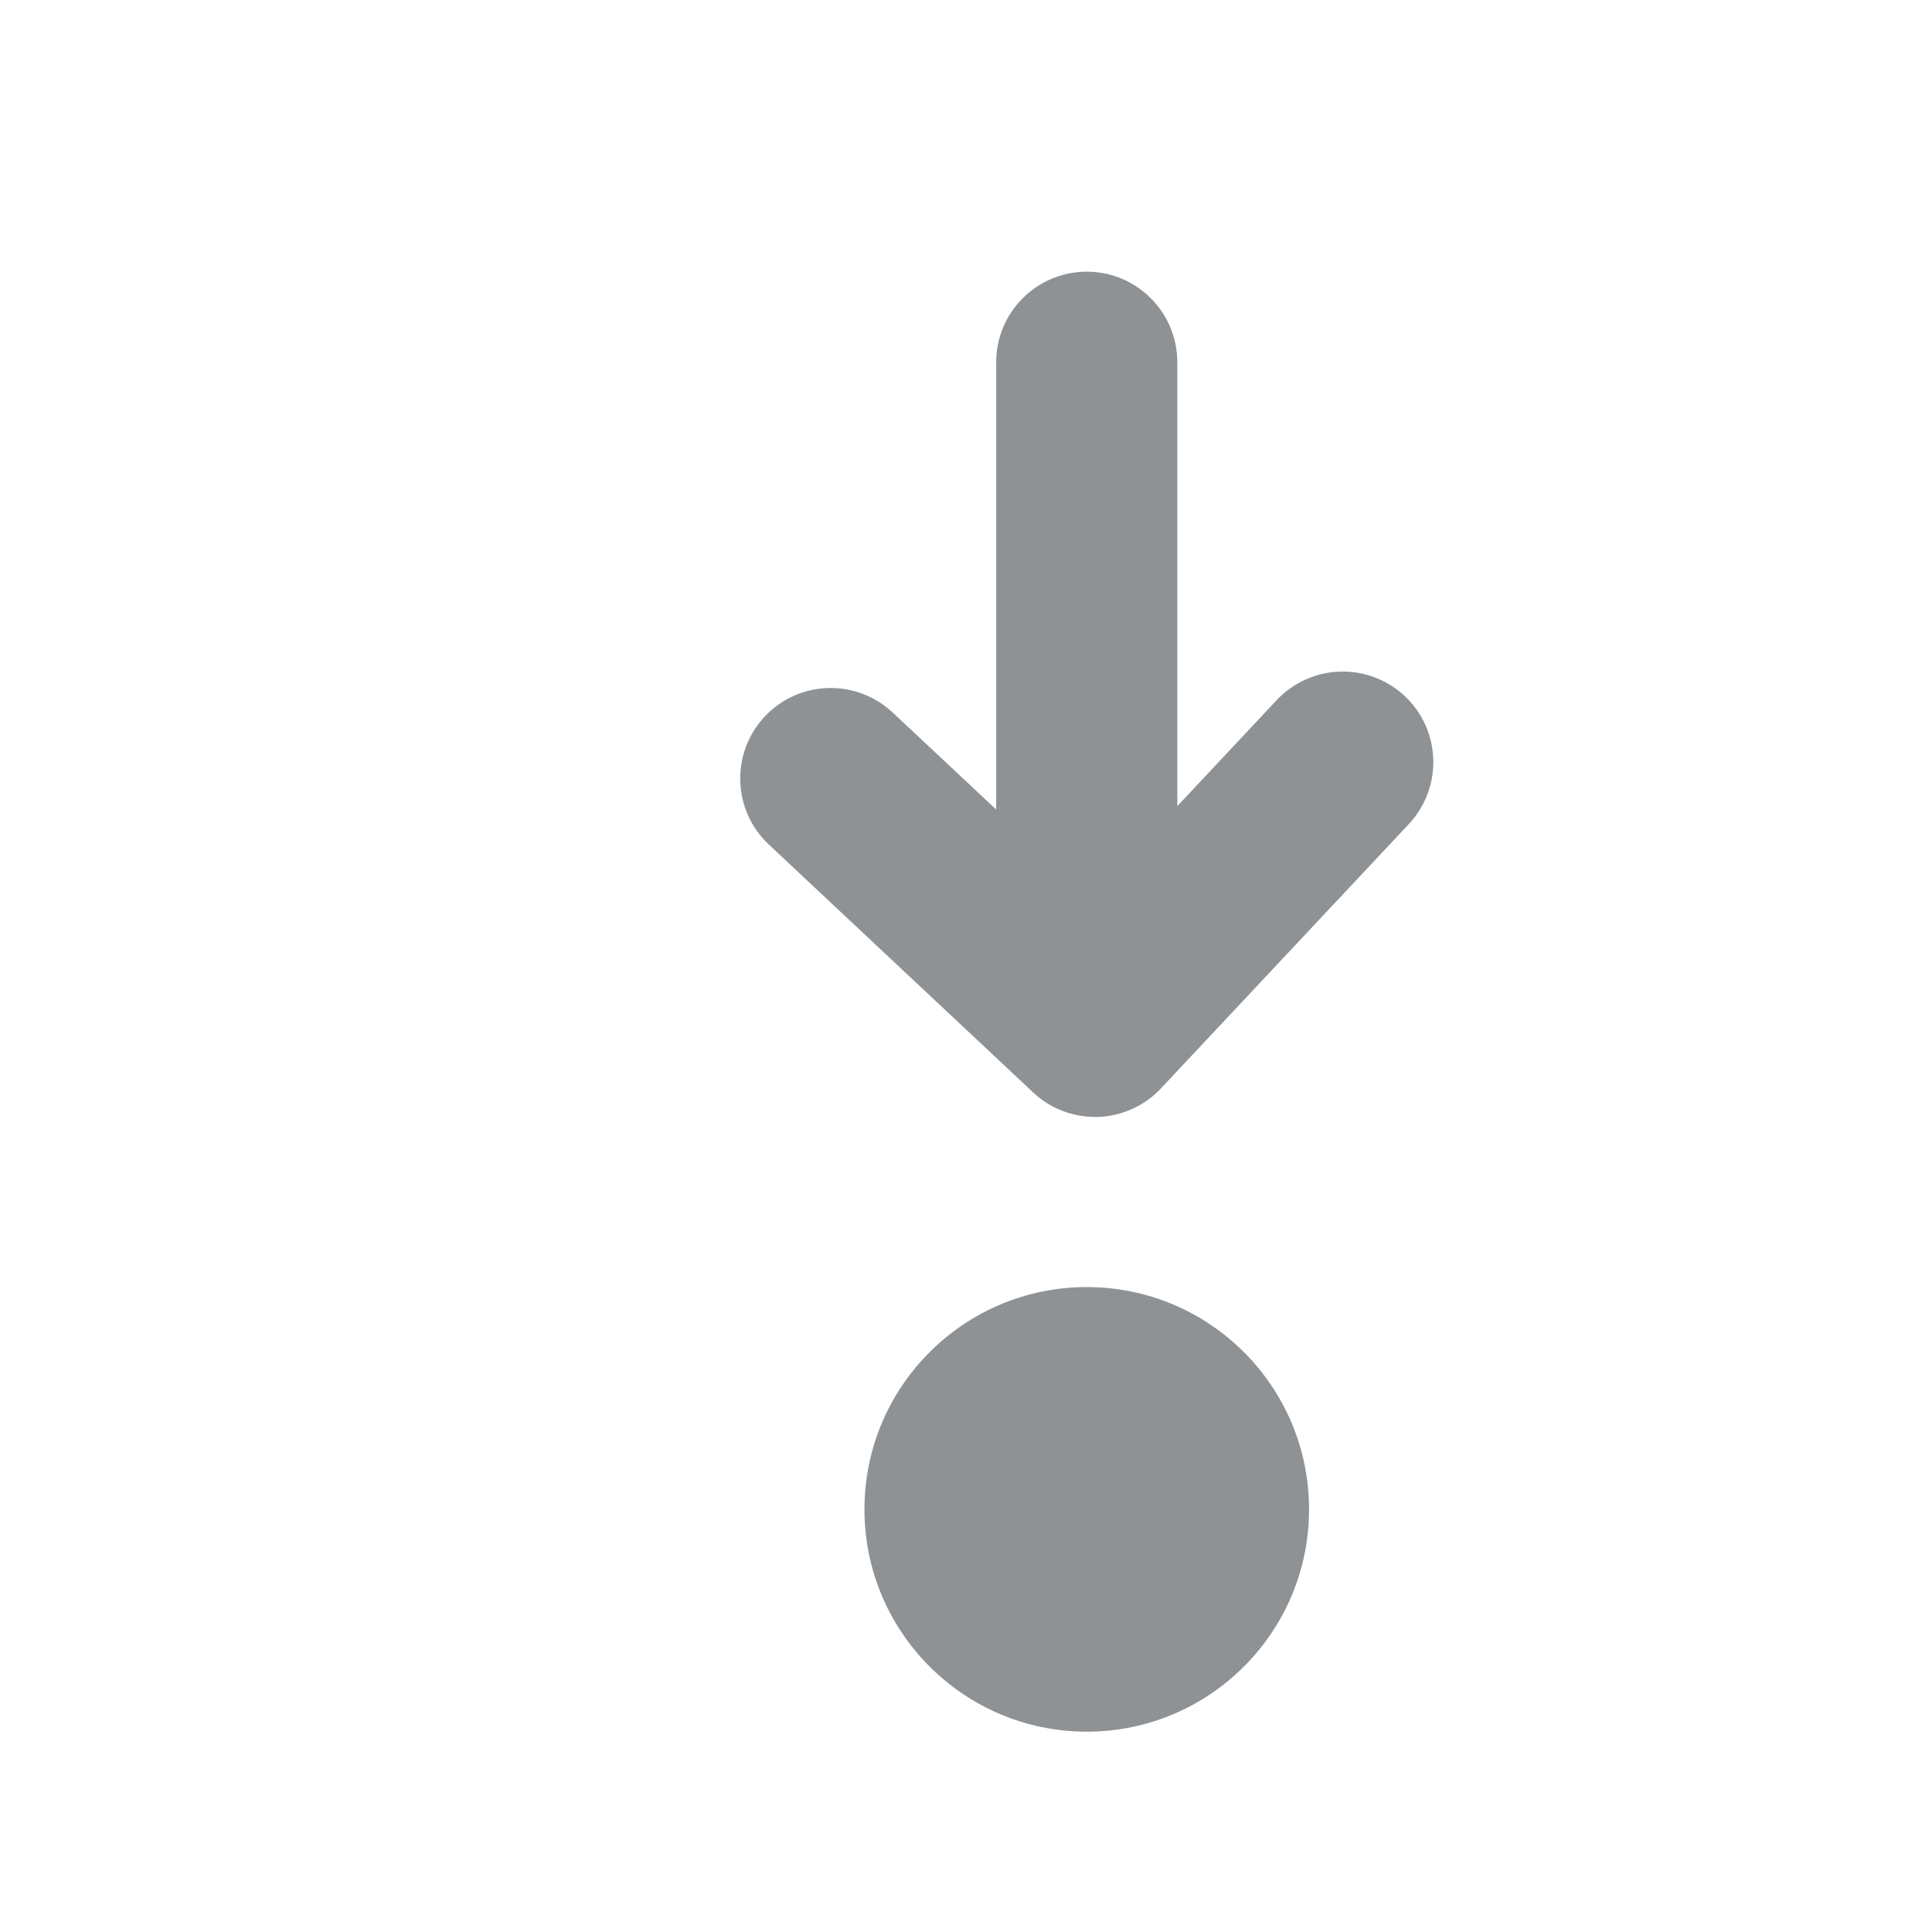 <?xml version="1.0" encoding="UTF-8" standalone="no"?><!DOCTYPE svg PUBLIC "-//W3C//DTD SVG 1.1//EN" "http://www.w3.org/Graphics/SVG/1.1/DTD/svg11.dtd"><svg width="100%" height="100%" viewBox="0 0 16 16" version="1.1" xmlns="http://www.w3.org/2000/svg" xmlns:xlink="http://www.w3.org/1999/xlink" xml:space="preserve" xmlns:serif="http://www.serif.com/" style="fill-rule:evenodd;clip-rule:evenodd;stroke-linejoin:round;stroke-miterlimit:1.414;"><rect id="Page-4" serif:id="Page 4" x="0" y="0" width="16" height="16" style="fill:none;"/><g id="Layer-1" serif:id="Layer 1"><path d="M11.633,5.764c-0.303,-0.283 -0.776,-0.267 -1.06,0.034l-0.823,0.878l0,-3.676c0,-0.414 -0.336,-0.75 -0.75,-0.75c-0.414,0 -0.75,0.336 -0.75,0.75l0,3.704l-0.857,-0.803c-0.303,-0.284 -0.777,-0.268 -1.06,0.033c-0.283,0.303 -0.268,0.777 0.034,1.06l2.189,2.053c0.139,0.131 0.322,0.203 0.513,0.203l0.024,0c0.198,-0.007 0.387,-0.092 0.522,-0.237l2.052,-2.188c0.283,-0.303 0.269,-0.777 -0.034,-1.061m-0.792,6.736c0,1.016 -0.824,1.841 -1.841,1.841c-1.016,0 -1.841,-0.825 -1.841,-1.841c0,-1.017 0.825,-1.841 1.841,-1.841c1.017,0 1.841,0.824 1.841,1.841" style="fill:#8f9295;fill-rule:nonzero;"/></g></svg>